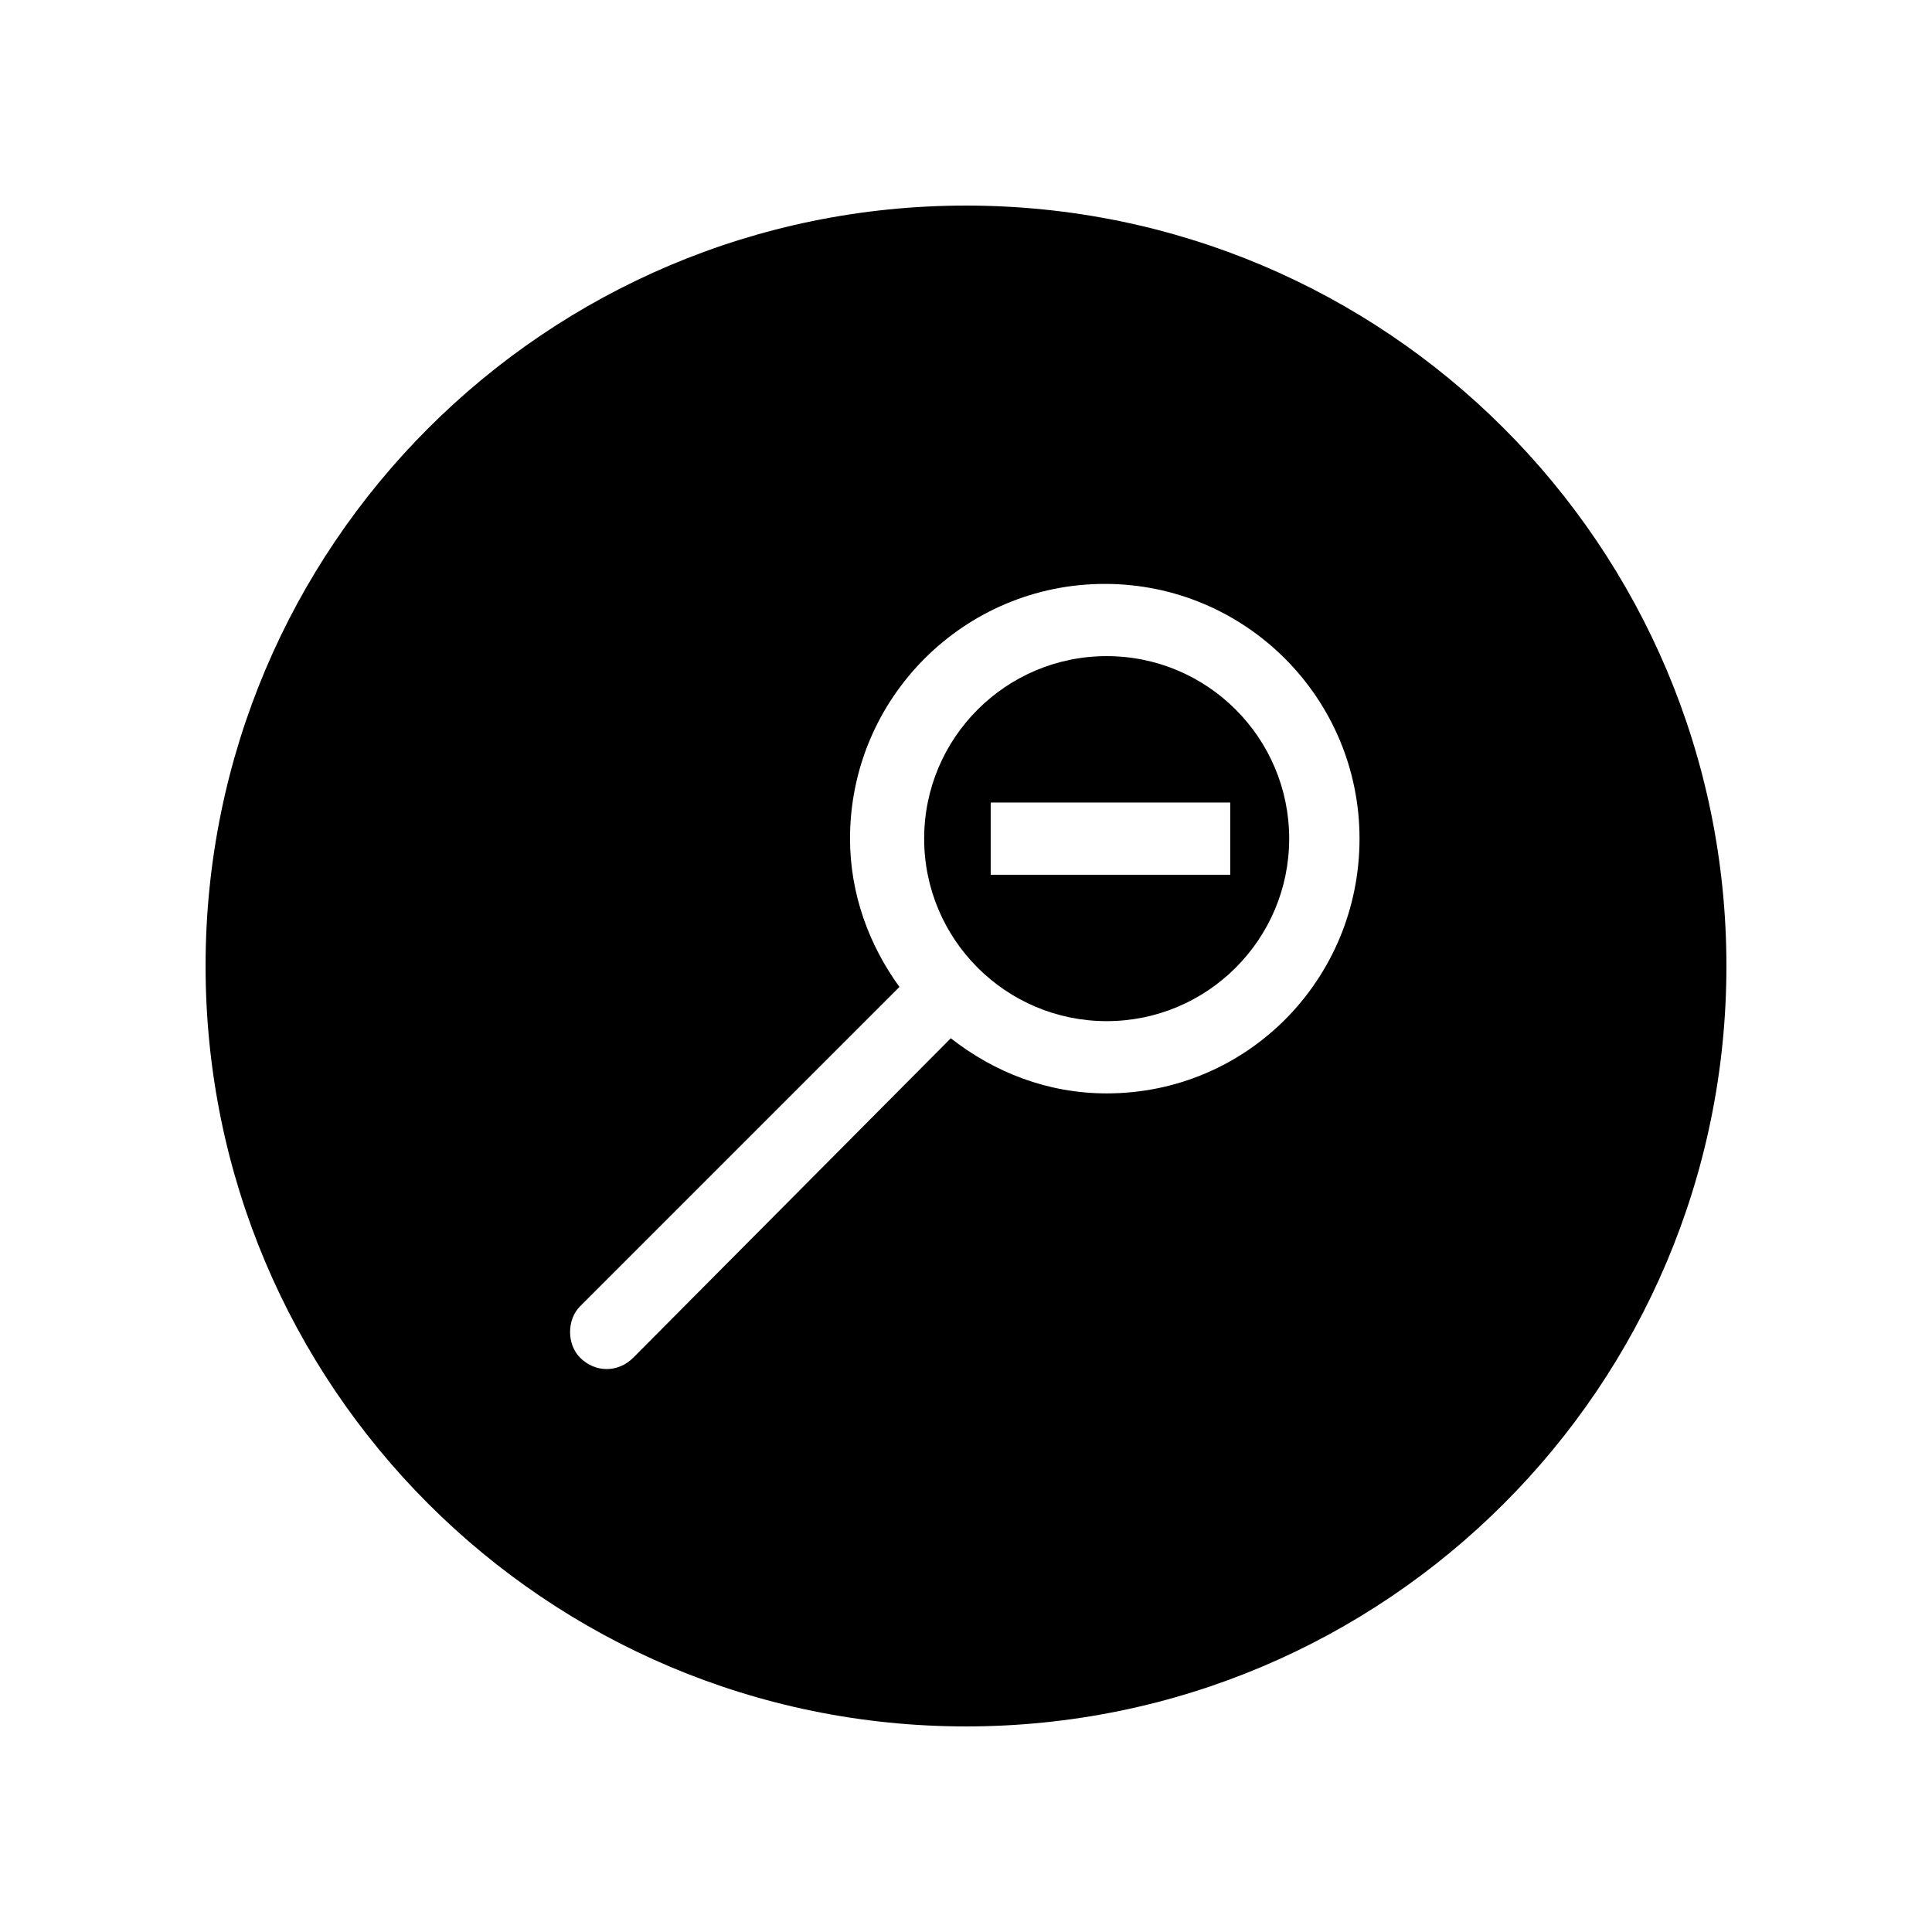 <?xml version="1.0" encoding="UTF-8"?>
<!-- Uploaded to: SVG Find, www.svgrepo.com, Generator: SVG Find Mixer Tools -->
<svg fill="#000000" width="800px" height="800px" version="1.1" viewBox="144 144 512 512" xmlns="http://www.w3.org/2000/svg">
 <g>
  <path d="m437.28 317.88c-26.703 0-48.367 21.664-48.367 48.367s21.664 48.367 48.367 48.367 48.367-21.664 48.367-48.367c-0.004-26.703-21.668-48.367-48.367-48.367zm32.746 57.938h-63.48v-19.145h63.48z"/>
  <path d="m400 198.48c-111.34 0-201.52 90.184-201.52 201.52 0 111.34 90.184 201.52 201.52 201.52 111.34 0 201.52-90.184 201.52-201.52 0-111.34-90.184-201.52-201.52-201.52zm37.281 235.28c-15.617 0-29.727-5.543-41.312-14.609l-84.137 84.641c-2.016 2.016-4.535 3.023-7.055 3.023-2.519 0-5.039-1.008-7.055-3.023-3.527-3.527-3.527-10.078 0-13.602l84.641-84.641c-8.062-11.082-13.098-24.688-13.098-39.297 0-37.281 30.23-67.512 67.512-67.512s67.512 30.23 67.512 67.512c-0.004 37.277-29.727 67.508-67.008 67.508z"/>
 </g>
</svg>